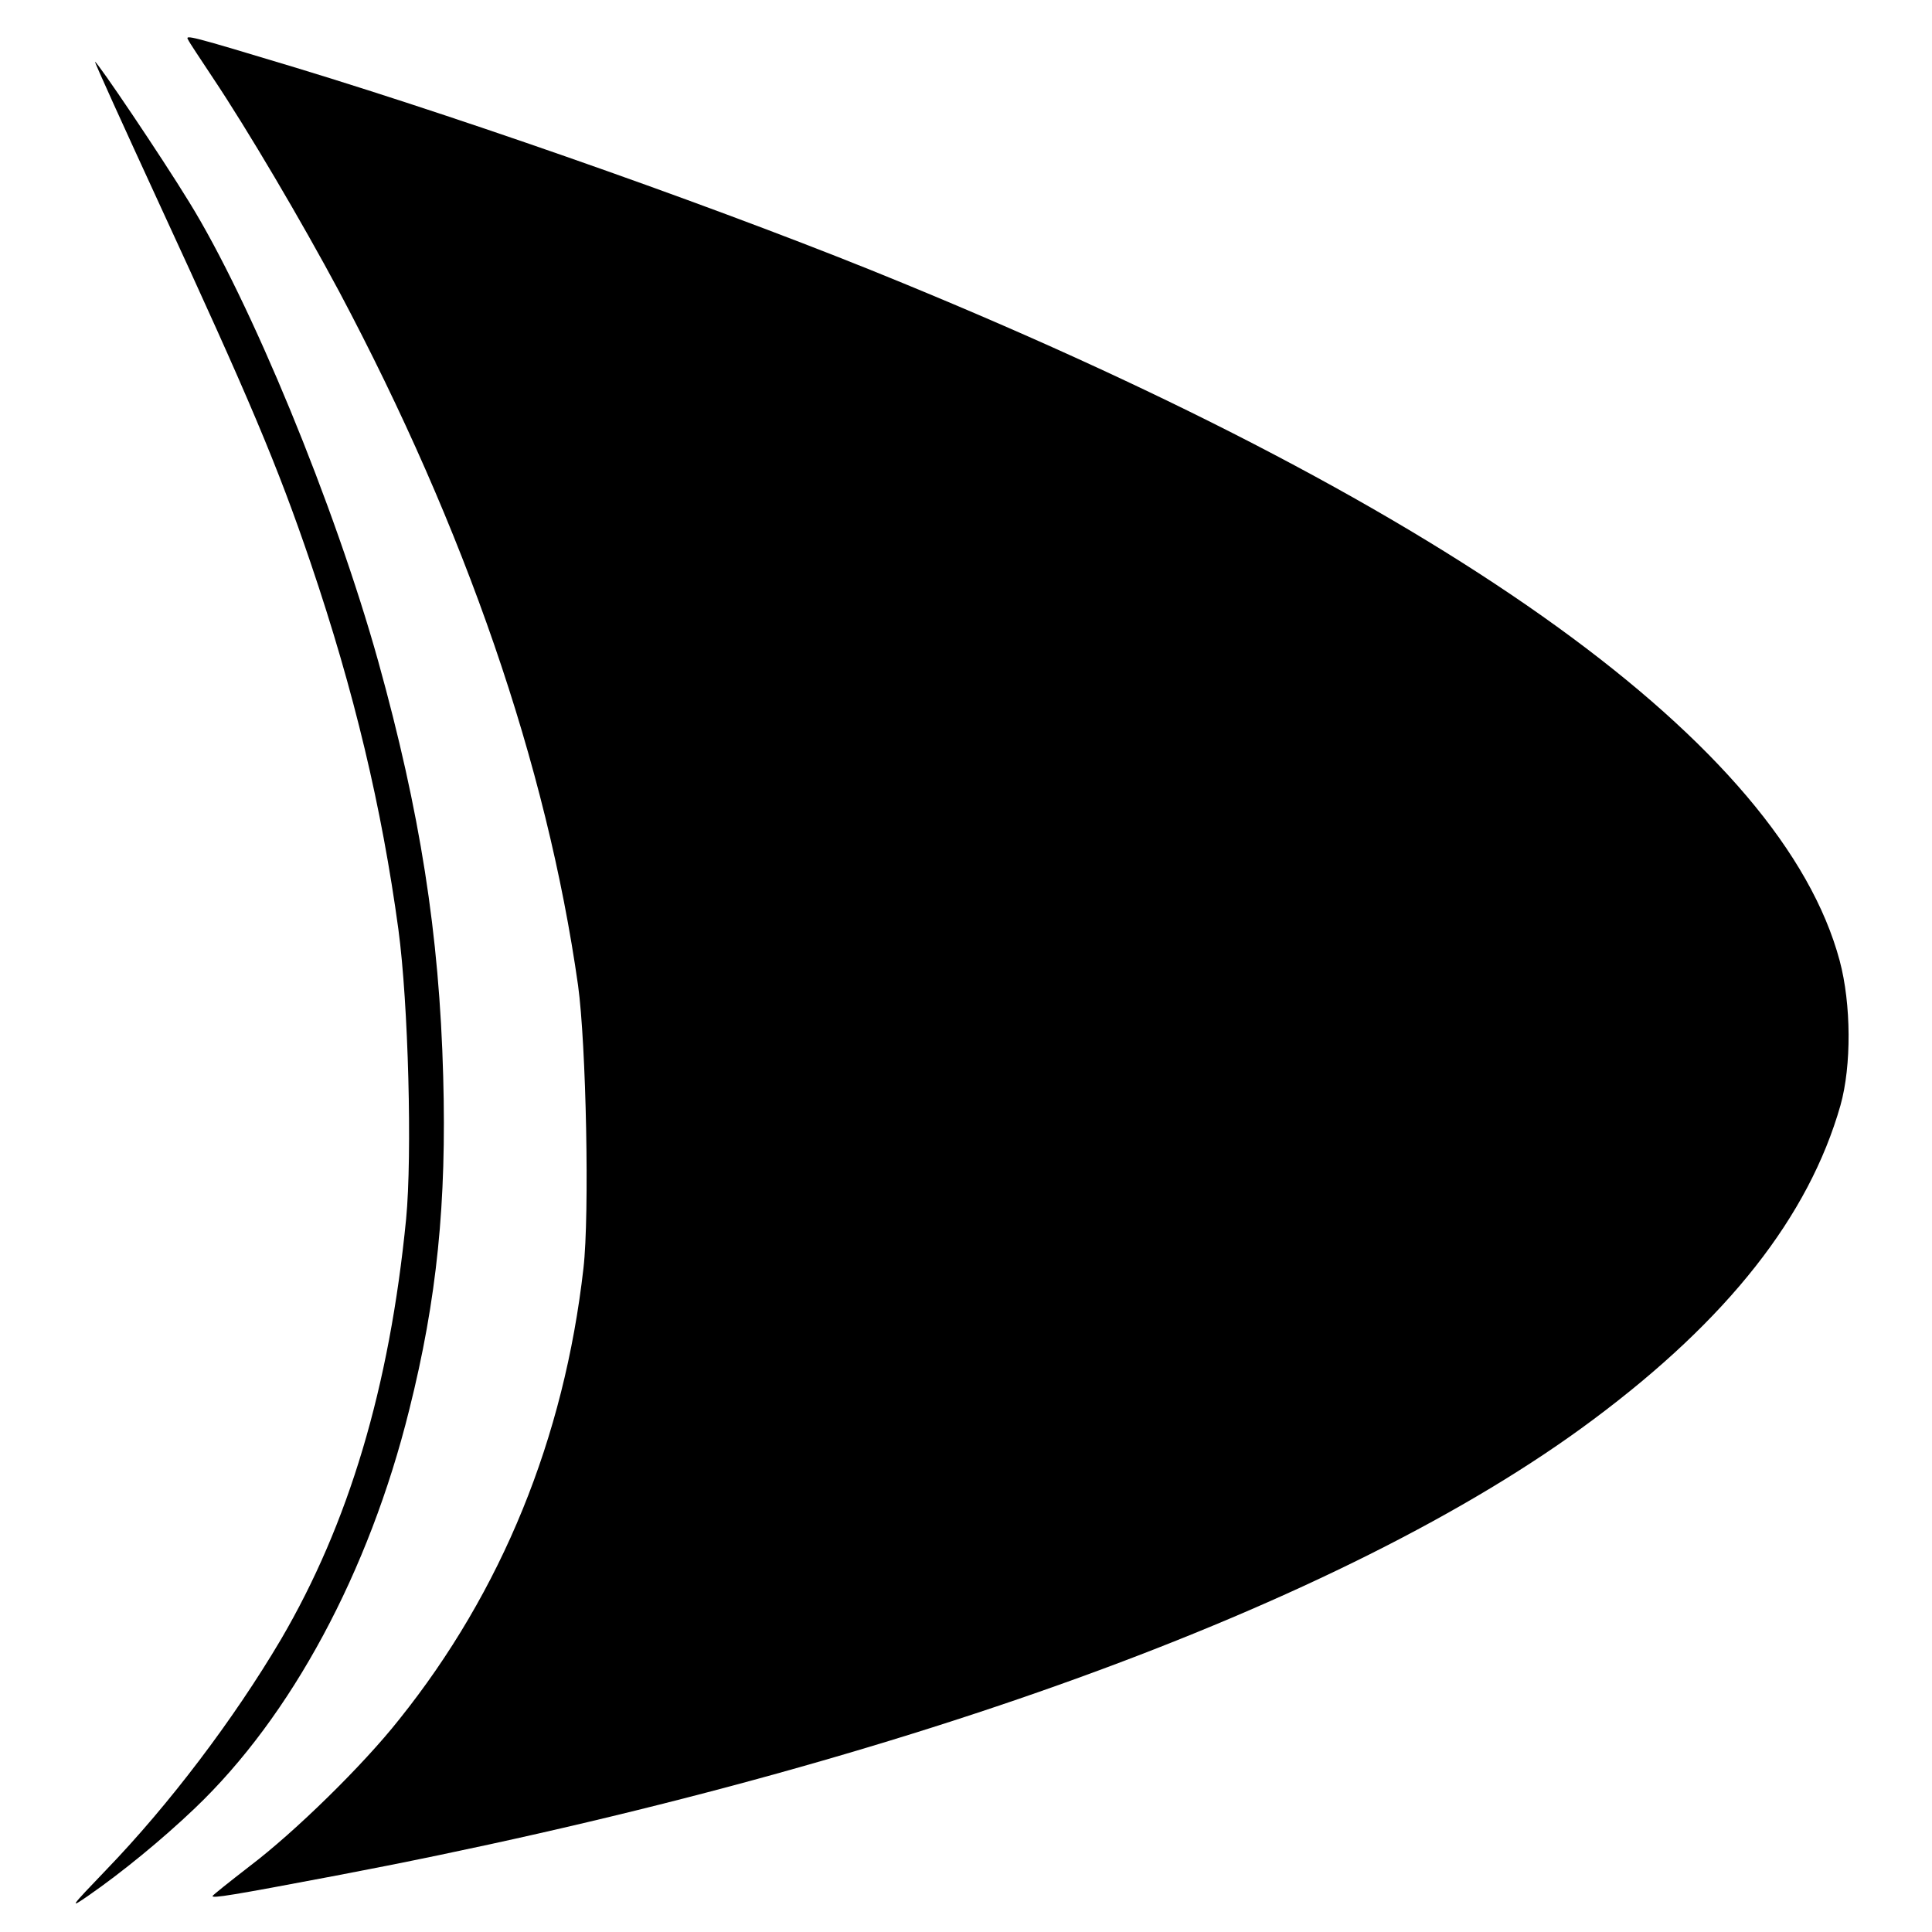 <?xml version="1.0" standalone="no"?>
<!DOCTYPE svg PUBLIC "-//W3C//DTD SVG 20010904//EN"
 "http://www.w3.org/TR/2001/REC-SVG-20010904/DTD/svg10.dtd">
<svg version="1.0" xmlns="http://www.w3.org/2000/svg"
 width="500pt" height="500pt" viewBox="0 0 500 500"
 preserveAspectRatio="xMidYMid meet">
<g transform="translate(0,500) scale(0.1,-0.1)"
fill="#000000" stroke="none">
<path d="M487 4897 c3 -7 32 -50 63 -97 91 -136 230 -372 328 -555 327 -616
537 -1224 618 -1795 21 -152 30 -593 14 -732 -50 -440 -211 -836 -477 -1168
-94 -119 -270 -291 -386 -379 -53 -41 -97 -76 -97 -78 0 -6 46 1 320 53 1428
271 2612 701 3253 1180 349 260 558 526 640 813 29 103 28 263 -2 375 -149
555 -993 1165 -2426 1754 -424 175 -1090 411 -1570 557 -275 83 -287 86 -278
72z"/>
<path d="M412 4473 c234 -507 306 -677 392 -930 113 -333 184 -633 227 -948
26 -193 36 -584 20 -750 -43 -437 -149 -789 -324 -1088 -123 -208 -290 -428
-452 -596 -95 -99 -97 -102 -45 -66 85 59 188 143 274 225 250 238 451 612
555 1031 72 287 97 536 88 863 -10 370 -60 685 -168 1074 -113 405 -331 933
-490 1190 -71 116 -237 362 -243 362 -2 0 73 -165 166 -367z"/>
</g>
</svg>
